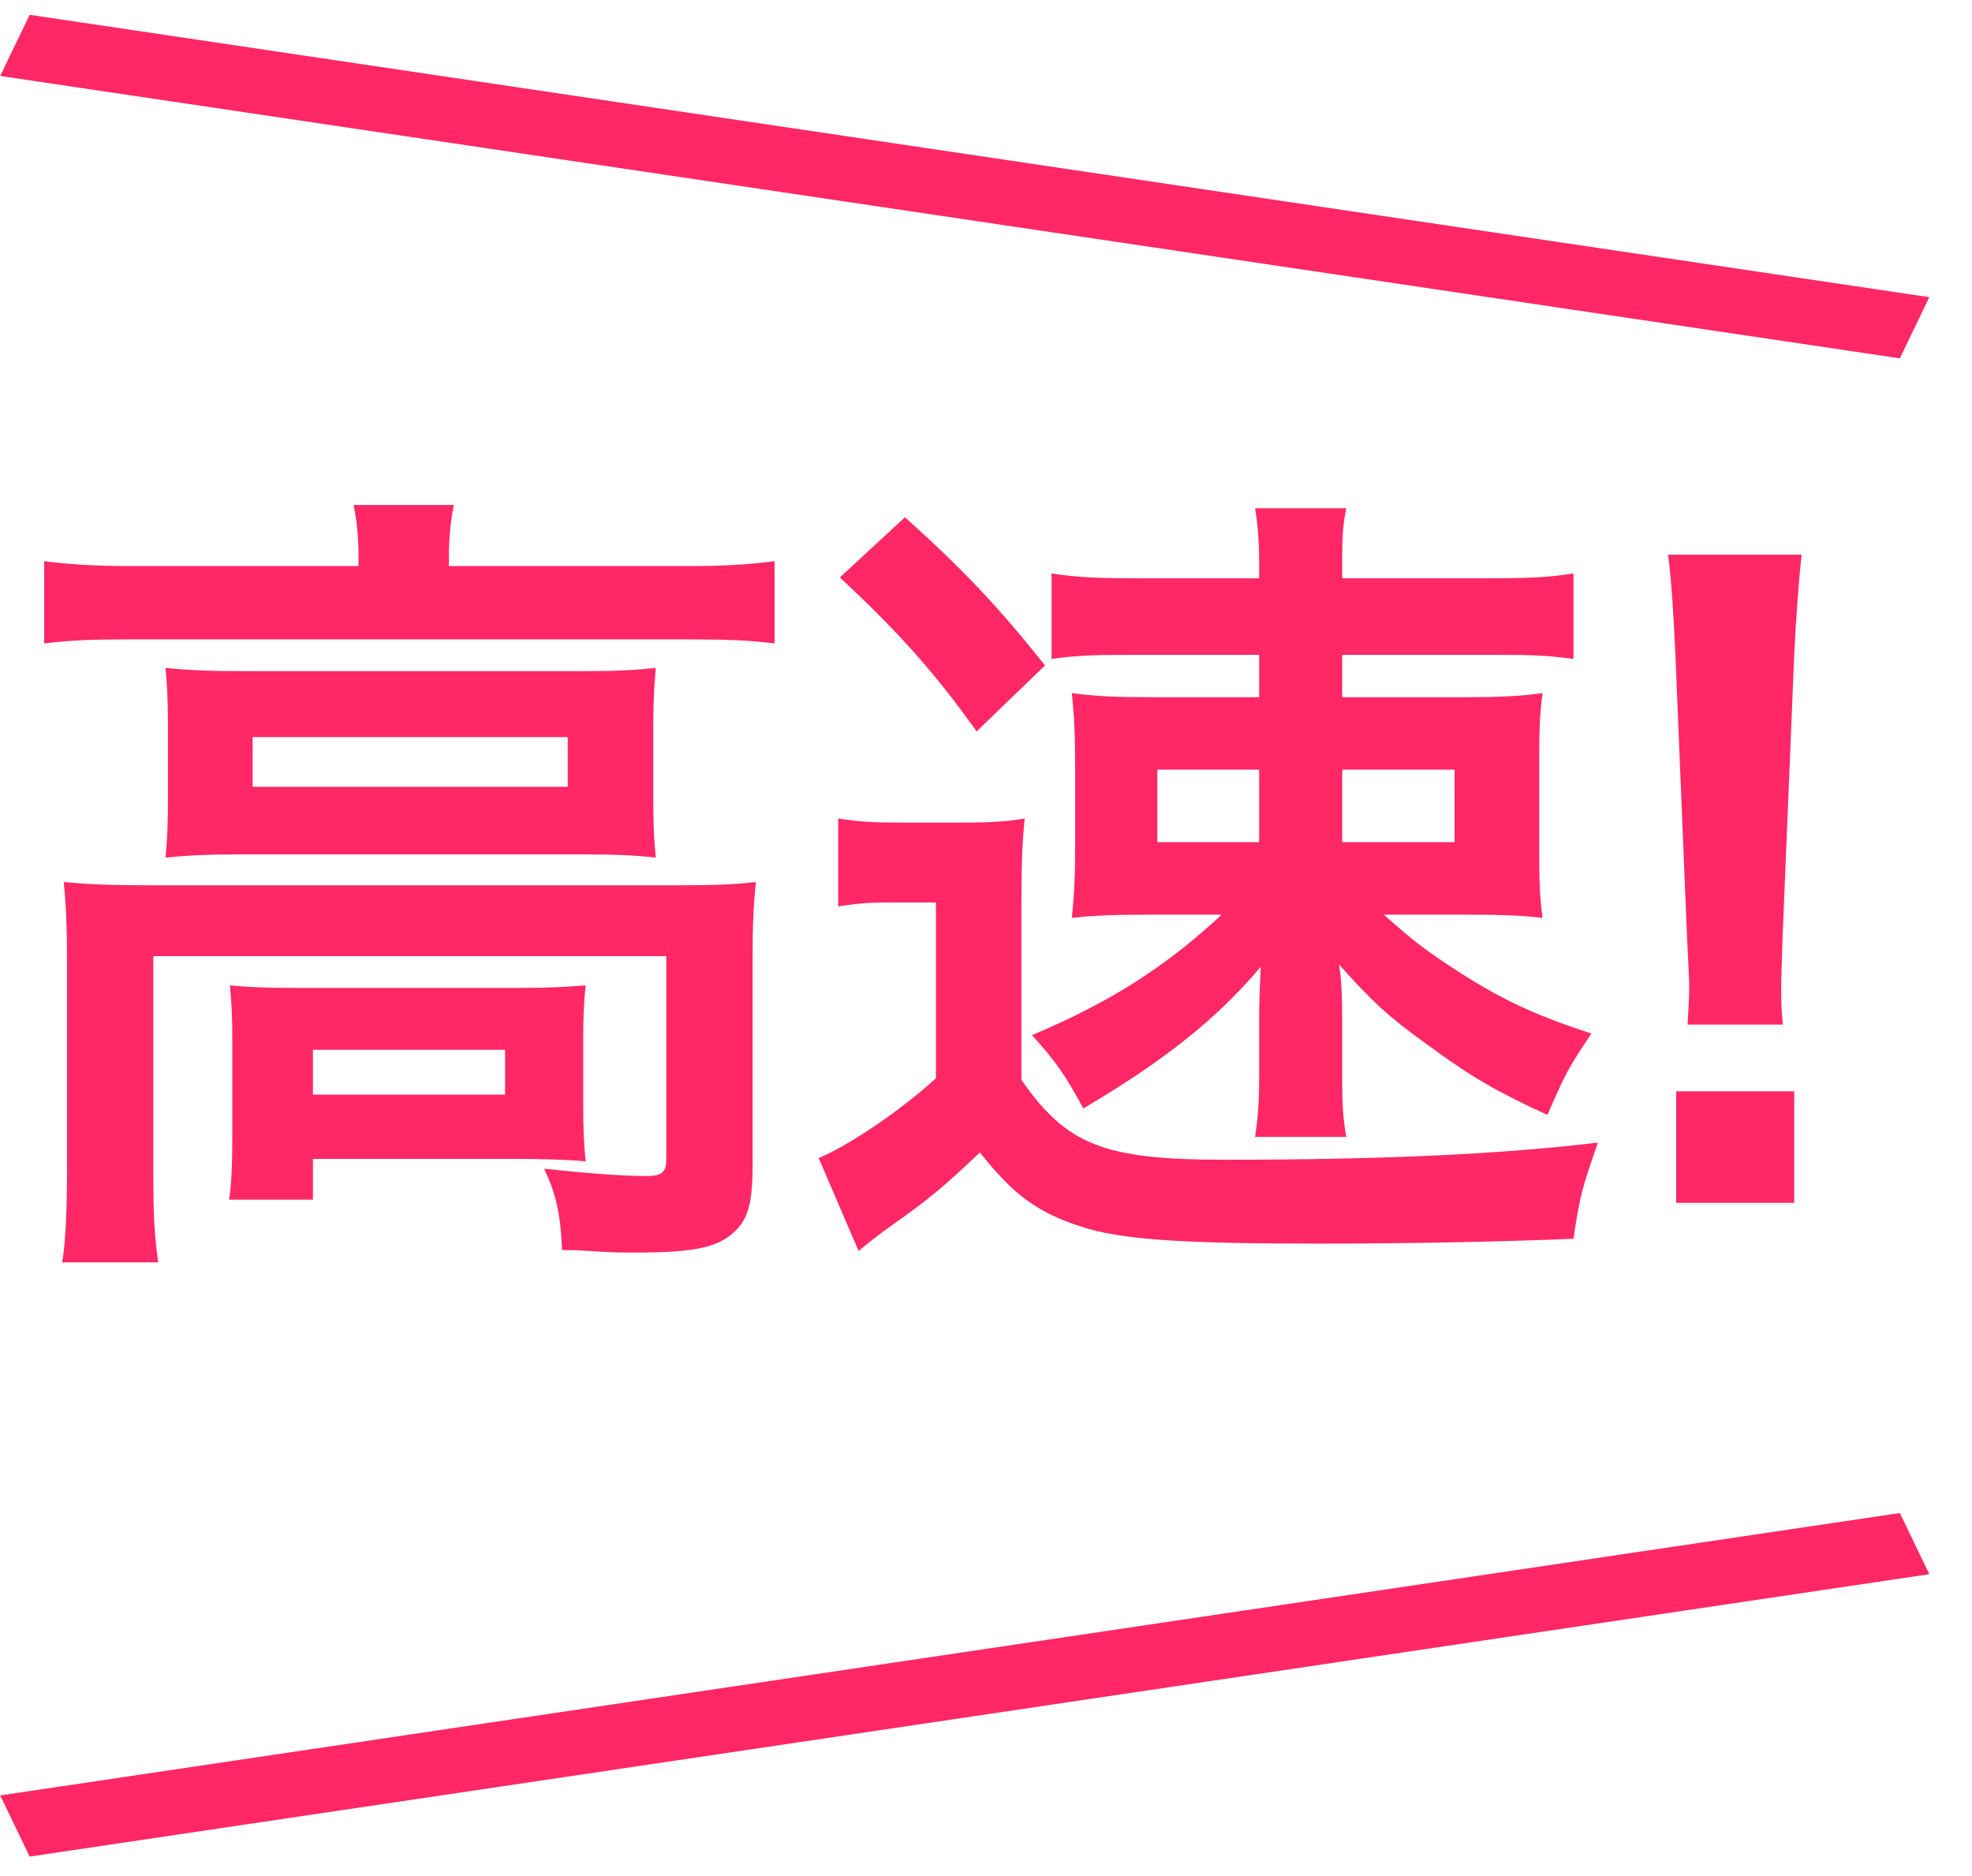 <svg width="41" height="39" viewBox="0 0 41 39" fill="none" xmlns="http://www.w3.org/2000/svg">
<path d="M7.454 11.768V11.565C7.454 11.176 7.42 10.837 7.352 10.498H9.434C9.367 10.854 9.333 11.176 9.333 11.548V11.768H14.327C15.088 11.768 15.562 11.734 16.104 11.667V13.376C15.546 13.309 15.122 13.292 14.344 13.292H2.663C1.901 13.292 1.478 13.309 0.919 13.376V11.667C1.461 11.734 1.969 11.768 2.765 11.768H7.454ZM3.492 16.576V15.12C3.492 14.578 3.476 14.29 3.442 13.884C3.933 13.935 4.339 13.952 5.084 13.952H12.126C12.803 13.952 13.159 13.935 13.633 13.884C13.599 14.324 13.582 14.578 13.582 15.12V16.576C13.582 17.236 13.599 17.422 13.633 17.828C13.175 17.778 12.786 17.761 12.041 17.761H5.033C4.373 17.761 3.933 17.778 3.442 17.828C3.476 17.473 3.492 17.151 3.492 16.576ZM5.253 15.323V16.356H11.804V15.323H5.253ZM1.393 24.38V19.877C1.393 19.301 1.376 18.861 1.326 18.336C1.867 18.387 2.358 18.404 3.086 18.404H14.056C14.868 18.404 15.275 18.387 15.715 18.336C15.664 18.861 15.647 19.25 15.647 19.86V24.177C15.647 25.023 15.562 25.345 15.241 25.633C14.902 25.937 14.394 26.039 13.209 26.039C12.854 26.039 12.769 26.039 12.227 26.005C11.957 25.988 11.957 25.988 11.686 25.988C11.652 25.226 11.567 24.837 11.313 24.295C12.245 24.397 12.972 24.448 13.446 24.448C13.768 24.448 13.853 24.363 13.853 24.092V19.877H3.188V24.38C3.188 25.243 3.205 25.649 3.289 26.242H1.292C1.359 25.887 1.393 25.175 1.393 24.38ZM12.126 21.57V23.009C12.126 23.5 12.143 23.838 12.177 24.143C11.855 24.109 11.229 24.092 10.772 24.092H6.506V24.939H4.762C4.813 24.617 4.83 24.244 4.83 23.567V21.604C4.83 21.113 4.813 20.825 4.779 20.486C5.168 20.52 5.524 20.537 6.15 20.537H10.789C11.432 20.537 11.669 20.52 12.177 20.486C12.143 20.808 12.126 21.062 12.126 21.57ZM6.506 21.824V22.755H10.501V21.824H6.506ZM26.179 13.613H23.437C22.709 13.613 22.337 13.63 21.863 13.698V11.921C22.387 12.005 22.828 12.022 23.725 12.022H26.179V11.633C26.179 11.243 26.145 10.871 26.095 10.566H27.991C27.923 10.871 27.906 11.176 27.906 11.548V12.022H30.886C31.8 12.022 32.172 12.005 32.714 11.921V13.698C32.189 13.63 31.918 13.613 31.173 13.613H27.906V14.494H30.445C31.139 14.494 31.563 14.477 32.071 14.409C32.003 14.917 32.003 15.255 32.003 15.932V17.524C32.003 18.235 32.003 18.59 32.071 19.081C31.647 19.03 31.224 19.014 30.412 19.014H28.77C29.396 19.572 29.65 19.758 30.191 20.114C31.173 20.757 31.884 21.096 33.086 21.485C32.578 22.247 32.544 22.331 32.172 23.178C31.106 22.687 30.581 22.382 29.684 21.722C28.854 21.13 28.482 20.774 27.838 20.046C27.889 20.334 27.906 20.689 27.906 21.248V22.484C27.906 22.958 27.923 23.262 27.991 23.635H26.095C26.145 23.296 26.179 22.941 26.179 22.467V21.231C26.179 21.113 26.179 20.74 26.213 20.097C25.299 21.18 24.216 22.044 22.523 23.043C22.15 22.348 21.947 22.061 21.456 21.519C23.065 20.842 24.216 20.114 25.401 19.014H23.945C23.149 19.014 22.76 19.03 22.286 19.081C22.337 18.556 22.354 18.201 22.354 17.558V15.983C22.354 15.306 22.337 14.951 22.286 14.409C22.794 14.477 23.234 14.494 23.962 14.494H26.179V13.613ZM26.179 16H24.063V17.507H26.179V16ZM27.906 16V17.507H30.242V16H27.906ZM17.461 12.005L18.816 10.752C20.034 11.853 20.728 12.581 21.727 13.833L20.305 15.205C19.425 13.969 18.663 13.122 17.461 12.005ZM17.427 18.844V17.016C17.867 17.084 18.138 17.101 18.782 17.101H20.017C20.525 17.101 20.898 17.084 21.304 17.016C21.253 17.524 21.236 17.964 21.236 18.861V22.45C22.184 23.804 22.946 24.109 25.468 24.109C28.82 24.109 31.241 23.991 33.222 23.753C32.9 24.684 32.849 24.837 32.714 25.751C31.173 25.819 29.125 25.853 27.381 25.853C24.554 25.853 23.285 25.768 22.472 25.497C21.575 25.209 21.067 24.837 20.373 23.957C19.628 24.668 19.256 24.972 18.578 25.446C18.24 25.683 18.02 25.869 17.851 26.005L17.021 24.075C17.664 23.804 18.714 23.093 19.459 22.416V18.76H18.562C18.088 18.76 17.851 18.776 17.427 18.844ZM37.067 21.299H35.087C35.103 20.943 35.12 20.774 35.12 20.571C35.12 20.385 35.12 20.385 35.07 19.352L34.833 13.596C34.799 12.851 34.748 12.005 34.68 11.531H37.457C37.406 11.988 37.338 12.868 37.304 13.596L37.067 19.352C37.033 20.351 37.033 20.351 37.033 20.588C37.033 20.791 37.033 20.96 37.067 21.299ZM37.304 25.006H34.85V22.687H37.304V25.006Z" fill="#FF2765"/>
<line y1="-0.705" x2="39.935" y2="-0.705" transform="matrix(-0.989 0.147 -0.434 -0.901 39.5 31.454)" stroke="#FF2765" stroke-width="1.411"/>
<line y1="-0.705" x2="39.935" y2="-0.705" transform="matrix(-0.989 -0.147 -0.434 0.901 39.5 7.449)" stroke="#FF2765" stroke-width="1.411"/>
</svg>
